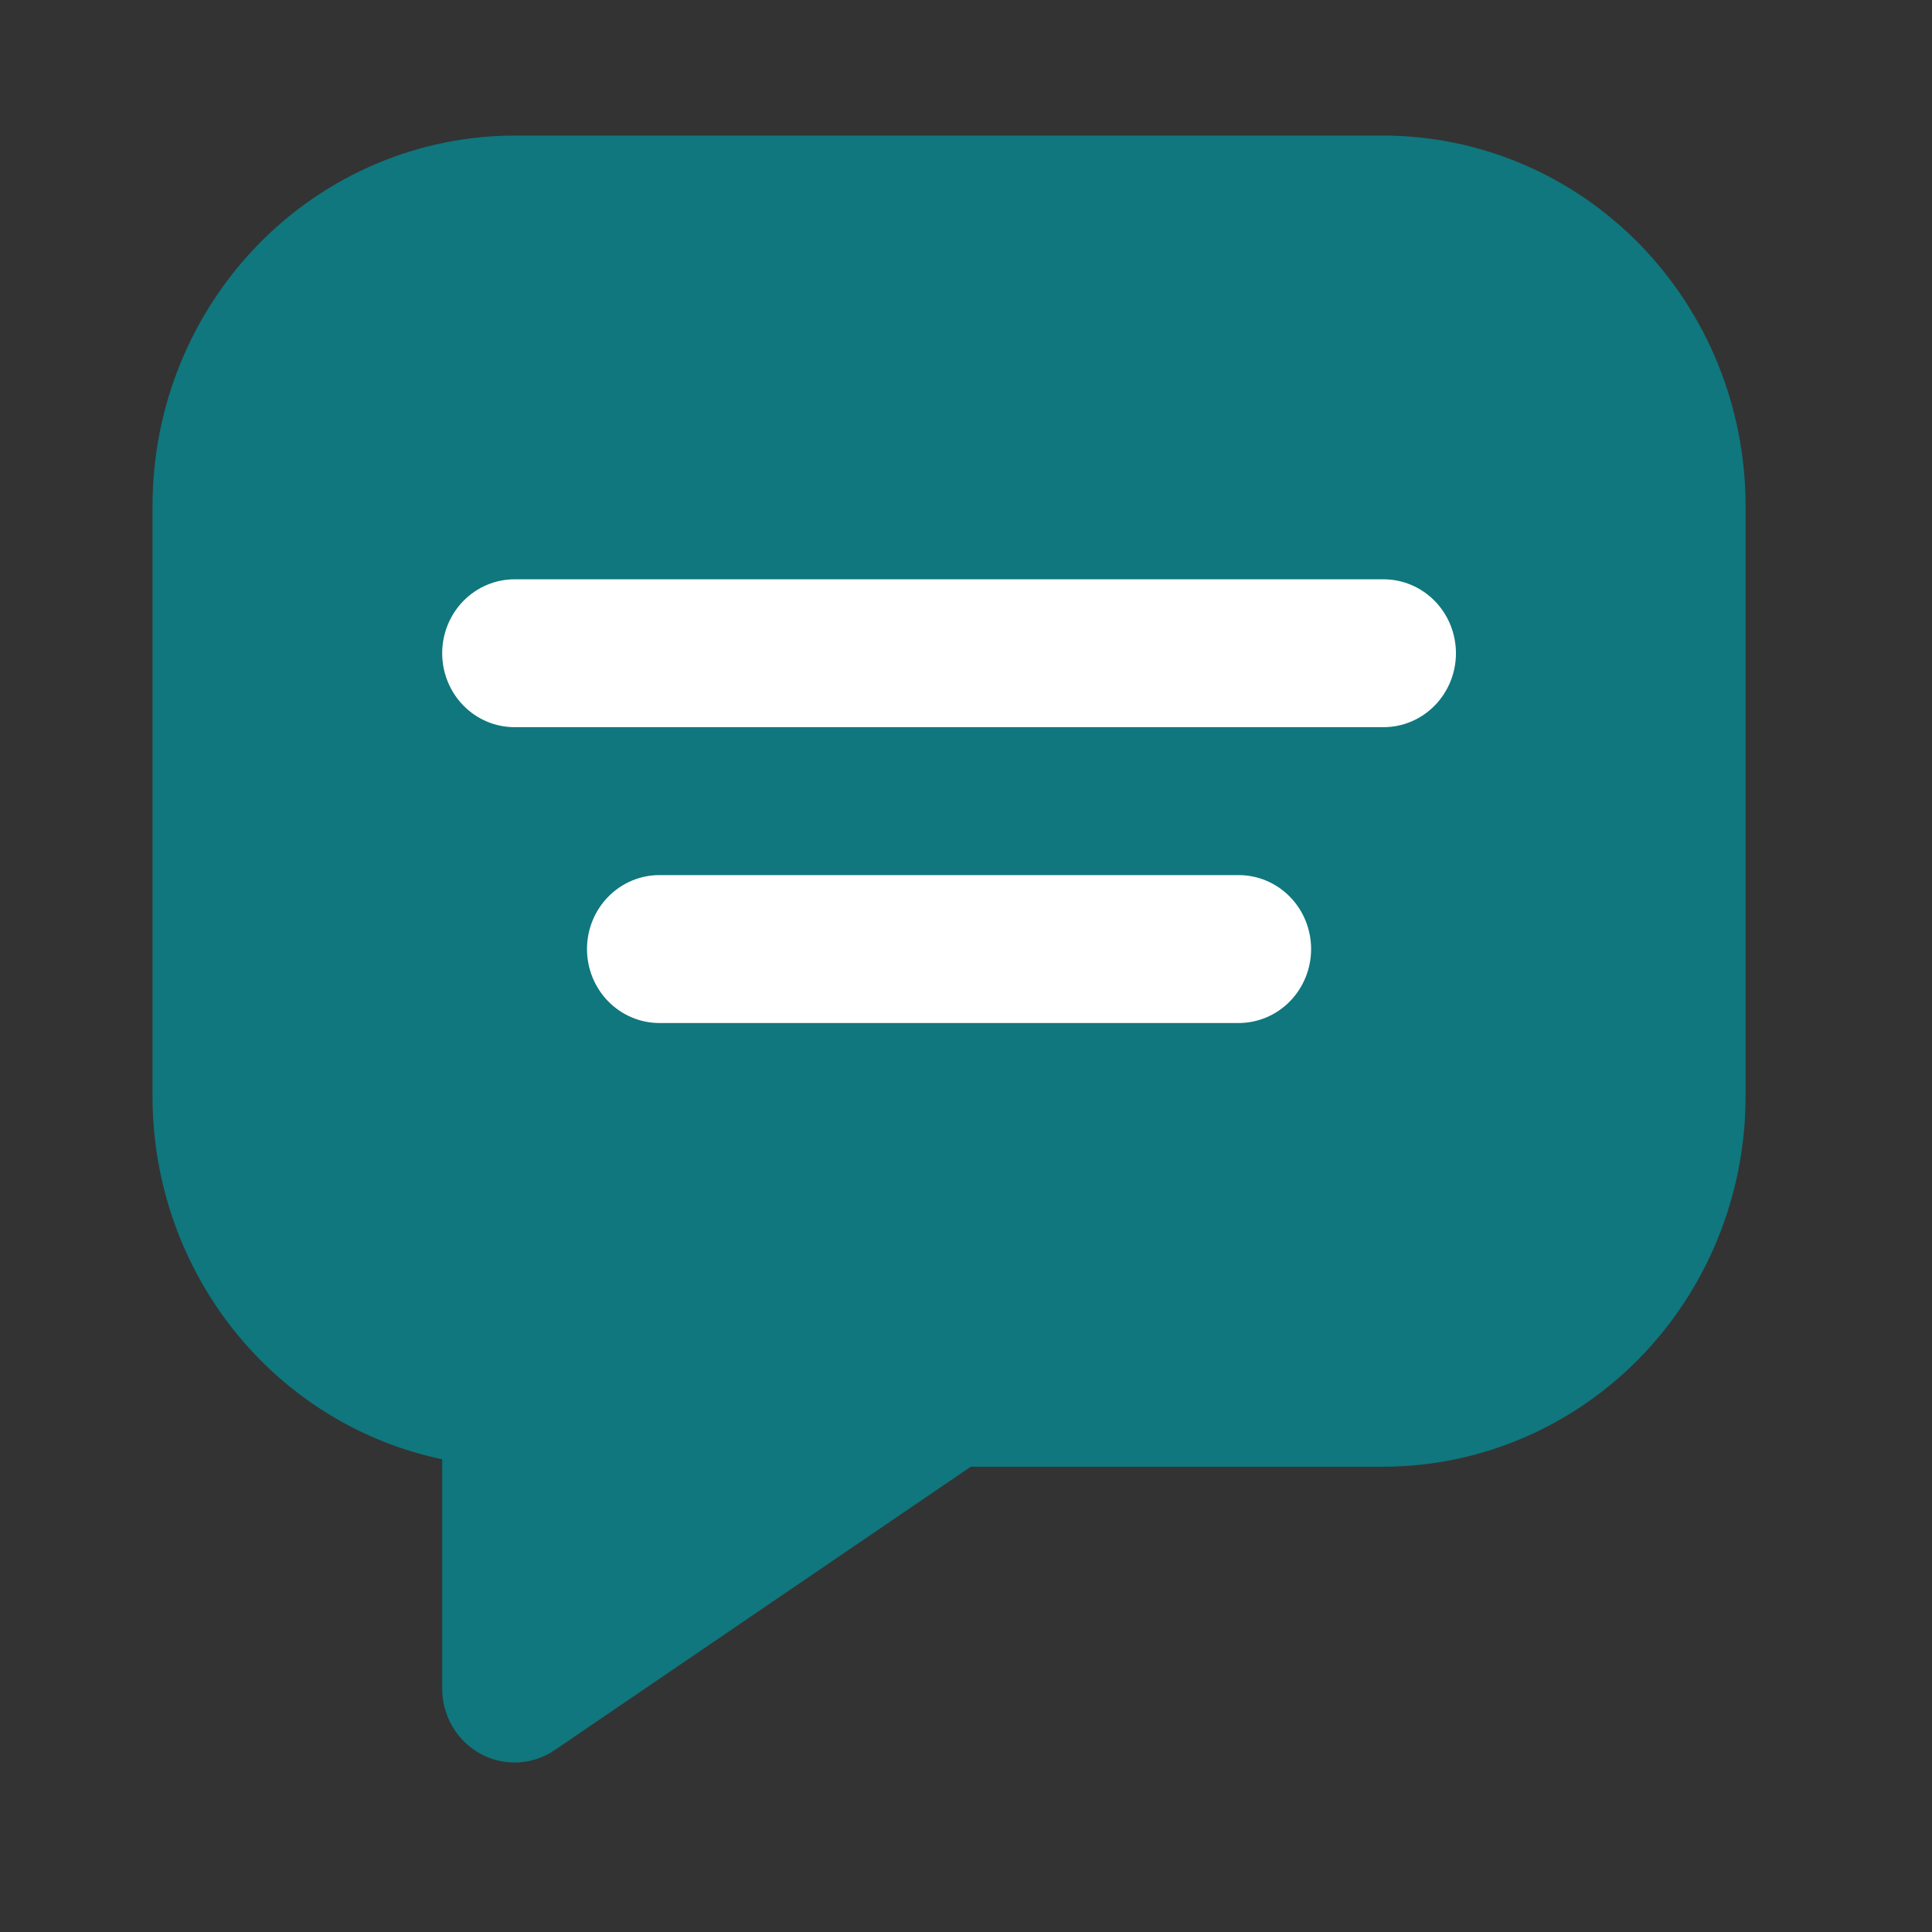 <svg width="57" height="57" viewBox="0 0 57 57" fill="none" xmlns="http://www.w3.org/2000/svg">
<rect x="0" y="0" width="57" height="57" fill="#333333" stroke="none"/>
<rect x="11.5" y="15" width="35" height="18" fill="white"/>
<path d="M40.818 4H15.182C12.35 4.003 9.635 5.154 7.632 7.199C5.63 9.244 4.503 12.017 4.5 14.909V32.363C4.503 34.877 5.355 37.313 6.911 39.261C8.468 41.208 10.634 42.548 13.046 43.054V49.818C13.045 50.213 13.15 50.6 13.349 50.939C13.548 51.278 13.833 51.556 14.174 51.742C14.515 51.928 14.899 52.017 15.286 51.997C15.672 51.978 16.046 51.852 16.367 51.633L28.641 43.273H40.818C43.65 43.269 46.365 42.118 48.368 40.074C50.37 38.028 51.497 35.256 51.5 32.363V14.909C51.497 12.017 50.37 9.244 48.368 7.199C46.365 5.154 43.65 4.003 40.818 4ZM36.545 30.182H19.454C18.888 30.182 18.345 29.952 17.944 29.543C17.543 29.133 17.318 28.578 17.318 28C17.318 27.421 17.543 26.866 17.944 26.457C18.345 26.048 18.888 25.818 19.454 25.818H36.545C37.112 25.818 37.655 26.048 38.056 26.457C38.457 26.866 38.682 27.421 38.682 28C38.682 28.578 38.457 29.133 38.056 29.543C37.655 29.952 37.112 30.182 36.545 30.182ZM40.818 21.454H15.182C14.615 21.454 14.072 21.225 13.671 20.815C13.271 20.406 13.046 19.851 13.046 19.273C13.046 18.694 13.271 18.139 13.671 17.73C14.072 17.321 14.615 17.091 15.182 17.091H40.818C41.385 17.091 41.928 17.321 42.329 17.73C42.73 18.139 42.955 18.694 42.955 19.273C42.955 19.851 42.73 20.406 42.329 20.815C41.928 21.225 41.385 21.454 40.818 21.454Z" fill="#0F777D"/>
</svg>
